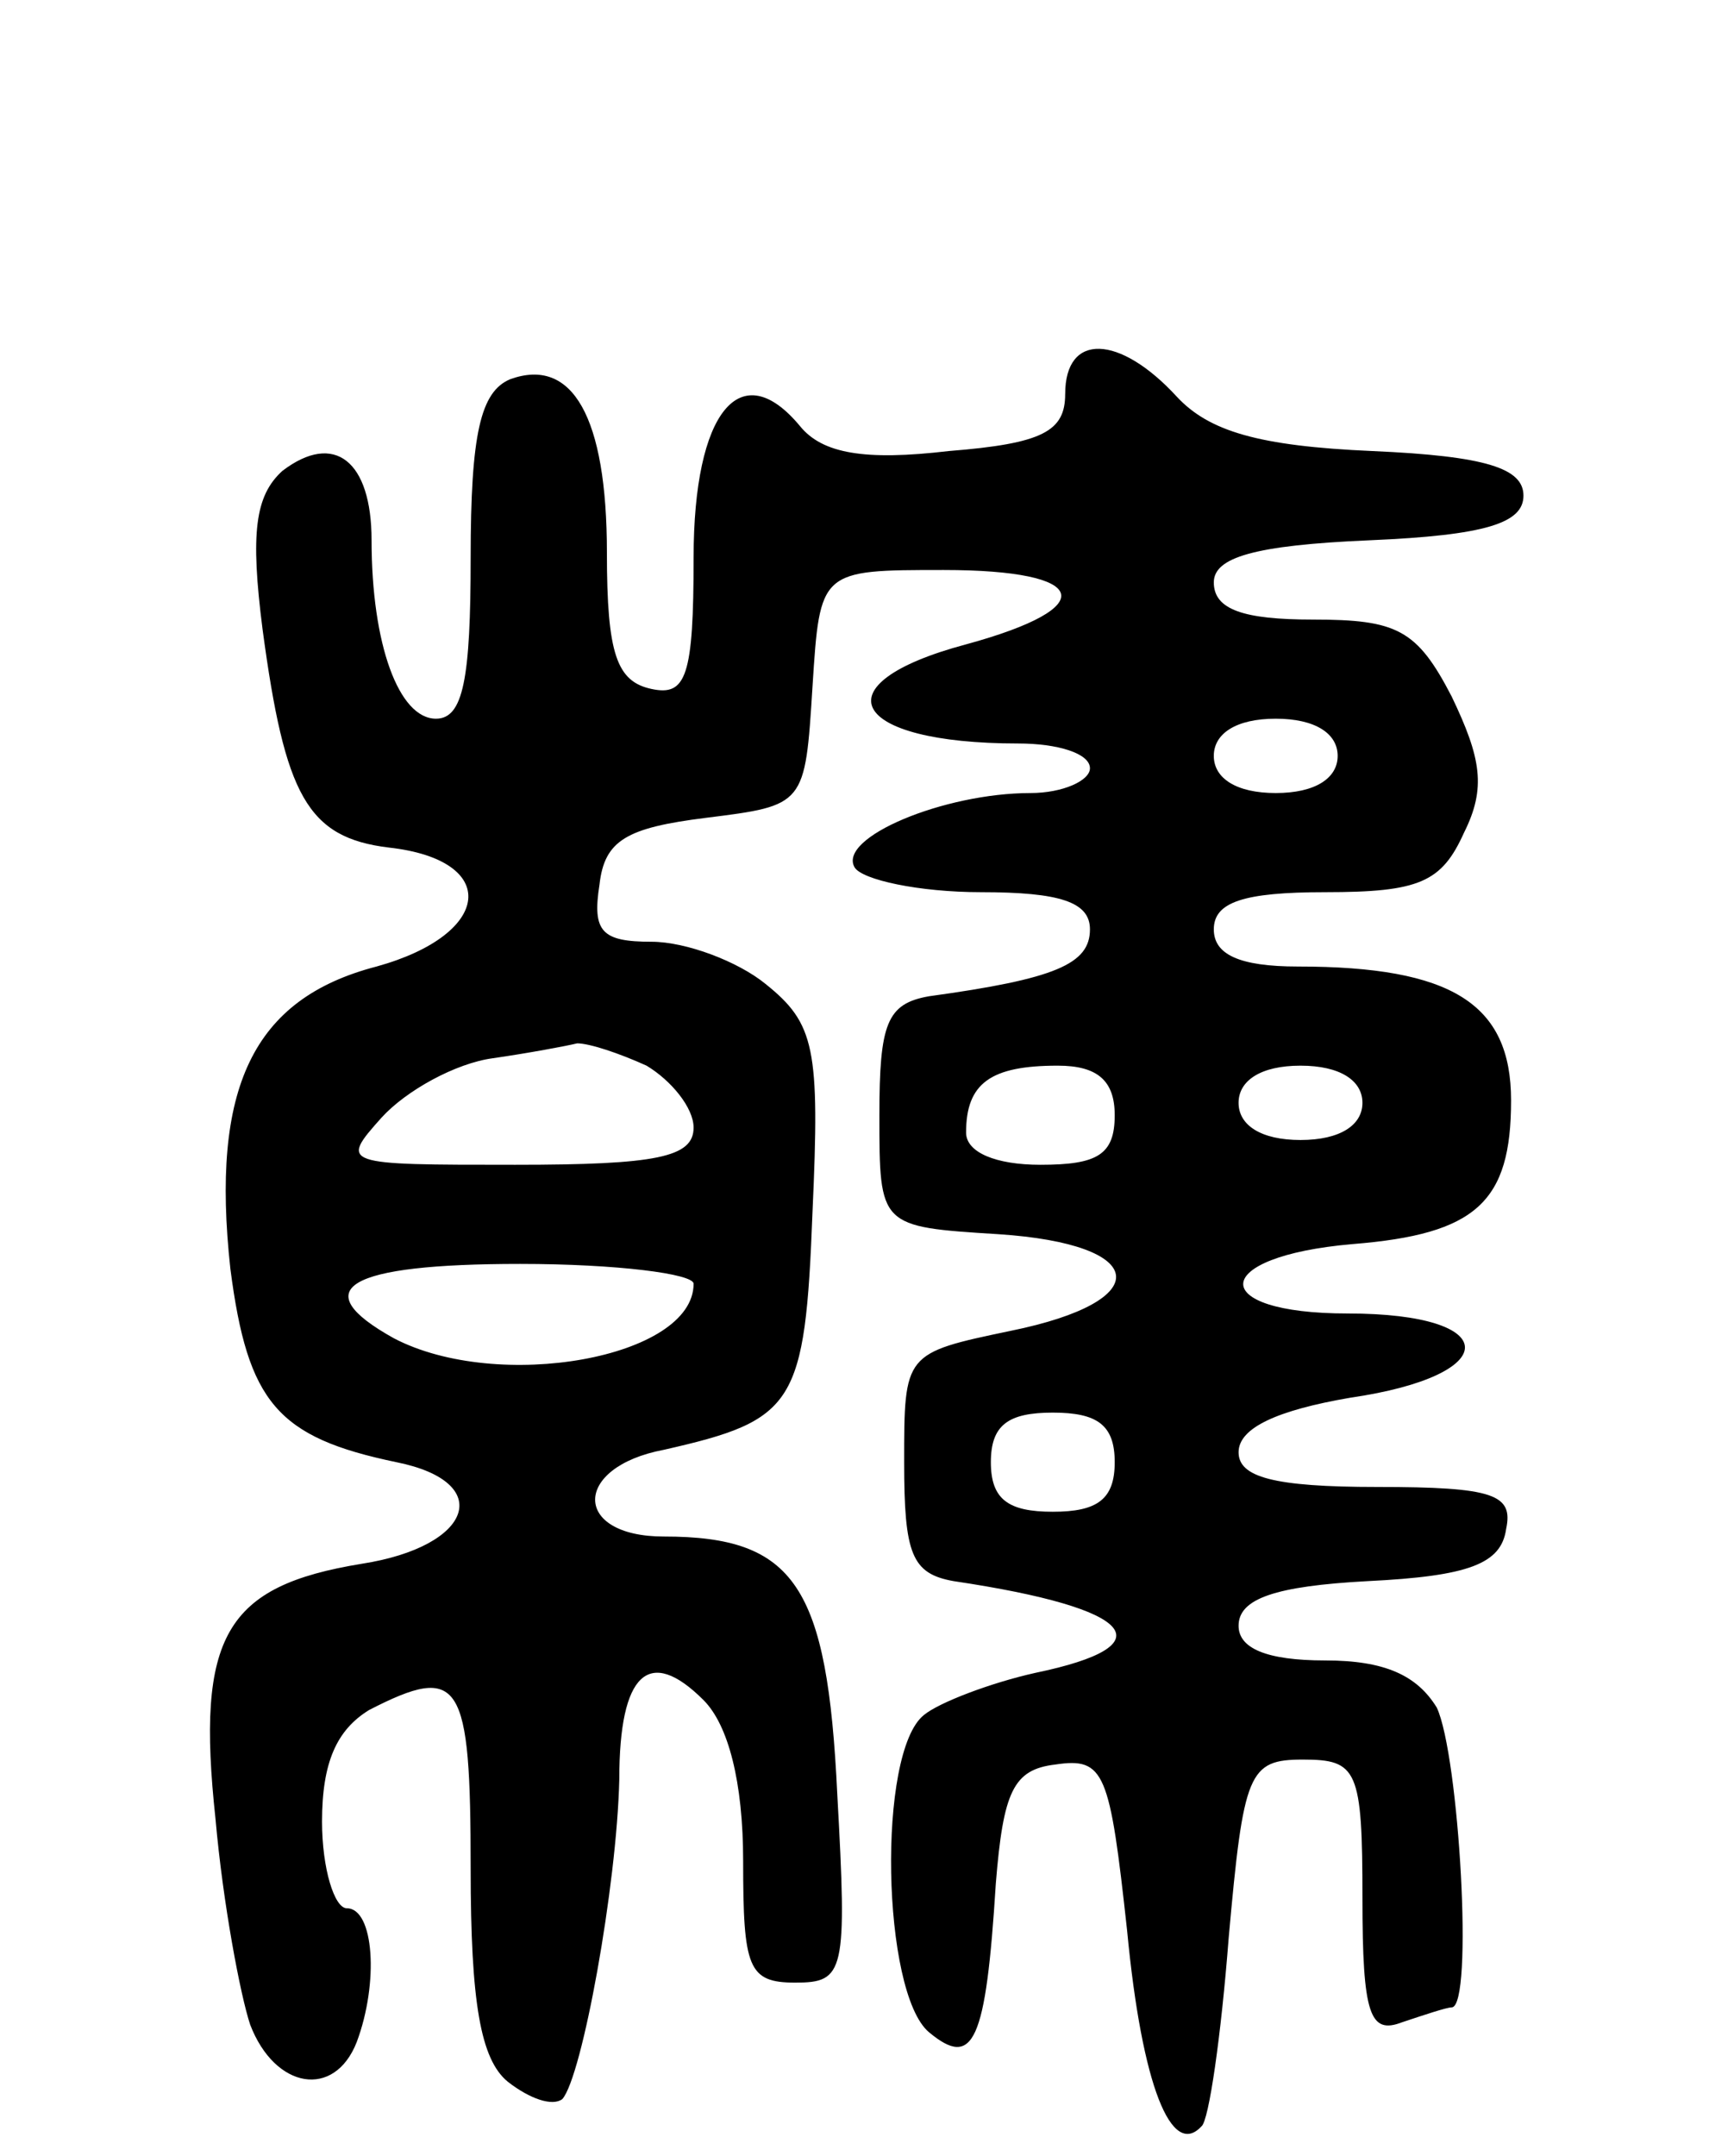 <svg version="1.0" xmlns="http://www.w3.org/2000/svg" width="70" height="87" viewBox="0 0 70 87" ><g transform="translate(0,87) scale(0.1,-0.1)" ><path d="M430 711 c0 -15 -9 -20 -47 -23 -34 -4 -51 -1 -60 10 -24 29 -43 6 -43 -53 0 -48 -3 -56 -17 -53 -14 3 -18 14 -18 55 0 55 -14 79 -39 70 -12 -5 -16 -22 -16 -72 0 -49 -3 -65 -14 -65 -15 0 -26 30 -26 72 0 32 -15 44 -36 28 -11 -10 -13 -25 -8 -64 9 -67 18 -84 51 -88 45 -5 42 -35 -5 -48 -50 -13 -67 -49 -59 -122 7 -54 19 -68 67 -78 40 -8 31 -34 -14 -41 -55 -9 -67 -29 -59 -103 3 -34 10 -71 14 -83 10 -26 34 -30 43 -7 9 24 7 54 -4 54 -5 0 -10 16 -10 35 0 24 6 37 19 45 37 19 41 12 41 -64 0 -54 4 -77 15 -86 9 -7 18 -10 22 -7 8 9 22 86 23 129 0 43 12 54 34 32 10 -10 16 -33 16 -65 0 -43 2 -49 21 -49 20 0 21 4 17 76 -4 84 -17 104 -70 104 -37 0 -37 28 0 35 53 12 57 18 60 96 3 66 1 76 -19 92 -11 9 -32 17 -46 17 -20 0 -24 4 -21 23 2 18 11 23 43 27 40 5 40 5 43 53 3 47 3 47 53 47 59 0 64 -15 9 -30 -60 -16 -47 -40 21 -40 16 0 29 -4 29 -10 0 -5 -11 -10 -24 -10 -35 0 -78 -18 -71 -30 3 -5 26 -10 51 -10 32 0 44 -4 44 -15 0 -14 -14 -20 -65 -27 -17 -3 -20 -11 -20 -48 0 -45 0 -45 48 -48 61 -4 64 -27 5 -39 -43 -9 -43 -9 -43 -53 0 -37 3 -45 20 -48 74 -11 86 -26 33 -37 -18 -4 -39 -12 -45 -17 -19 -15 -17 -112 2 -128 18 -15 23 -4 27 60 3 37 7 46 24 48 20 3 22 -3 29 -67 6 -63 18 -92 30 -79 3 2 8 37 11 76 6 67 8 72 30 72 22 0 24 -4 24 -56 0 -47 3 -55 16 -50 9 3 18 6 20 6 9 0 3 102 -6 121 -8 13 -21 19 -45 19 -24 0 -35 5 -35 14 0 11 15 16 52 18 41 2 54 7 56 21 3 14 -5 17 -52 17 -42 0 -56 4 -56 14 0 10 16 17 45 22 62 9 62 34 -1 34 -57 0 -56 23 2 28 50 4 64 17 64 58 0 39 -24 54 -86 54 -24 0 -34 5 -34 15 0 11 12 15 45 15 38 0 47 4 56 24 9 18 7 30 -5 55 -14 27 -22 31 -56 31 -28 0 -40 4 -40 15 0 10 16 15 63 17 47 2 62 7 62 18 0 11 -15 16 -61 18 -46 2 -66 8 -79 22 -23 25 -45 26 -45 1z m110 -146 c0 -9 -9 -15 -25 -15 -16 0 -25 6 -25 15 0 9 9 15 25 15 16 0 25 -6 25 -15z m-279 -125 c10 -6 19 -17 19 -25 0 -12 -15 -15 -72 -15 -70 0 -71 0 -54 19 10 11 30 22 45 24 14 2 30 5 34 6 5 0 17 -4 28 -9z m189 -20 c0 -16 -7 -20 -30 -20 -18 0 -30 5 -30 13 0 20 10 27 37 27 16 0 23 -6 23 -20z m100 5 c0 -9 -9 -15 -25 -15 -16 0 -25 6 -25 15 0 9 9 15 25 15 16 0 25 -6 25 -15z m-270 -73 c0 -30 -79 -44 -121 -22 -36 20 -19 30 51 30 39 0 70 -4 70 -8z m170 -72 c0 -15 -7 -20 -25 -20 -18 0 -25 5 -25 20 0 15 7 20 25 20 18 0 25 -5 25 -20z"/></g></svg> 
